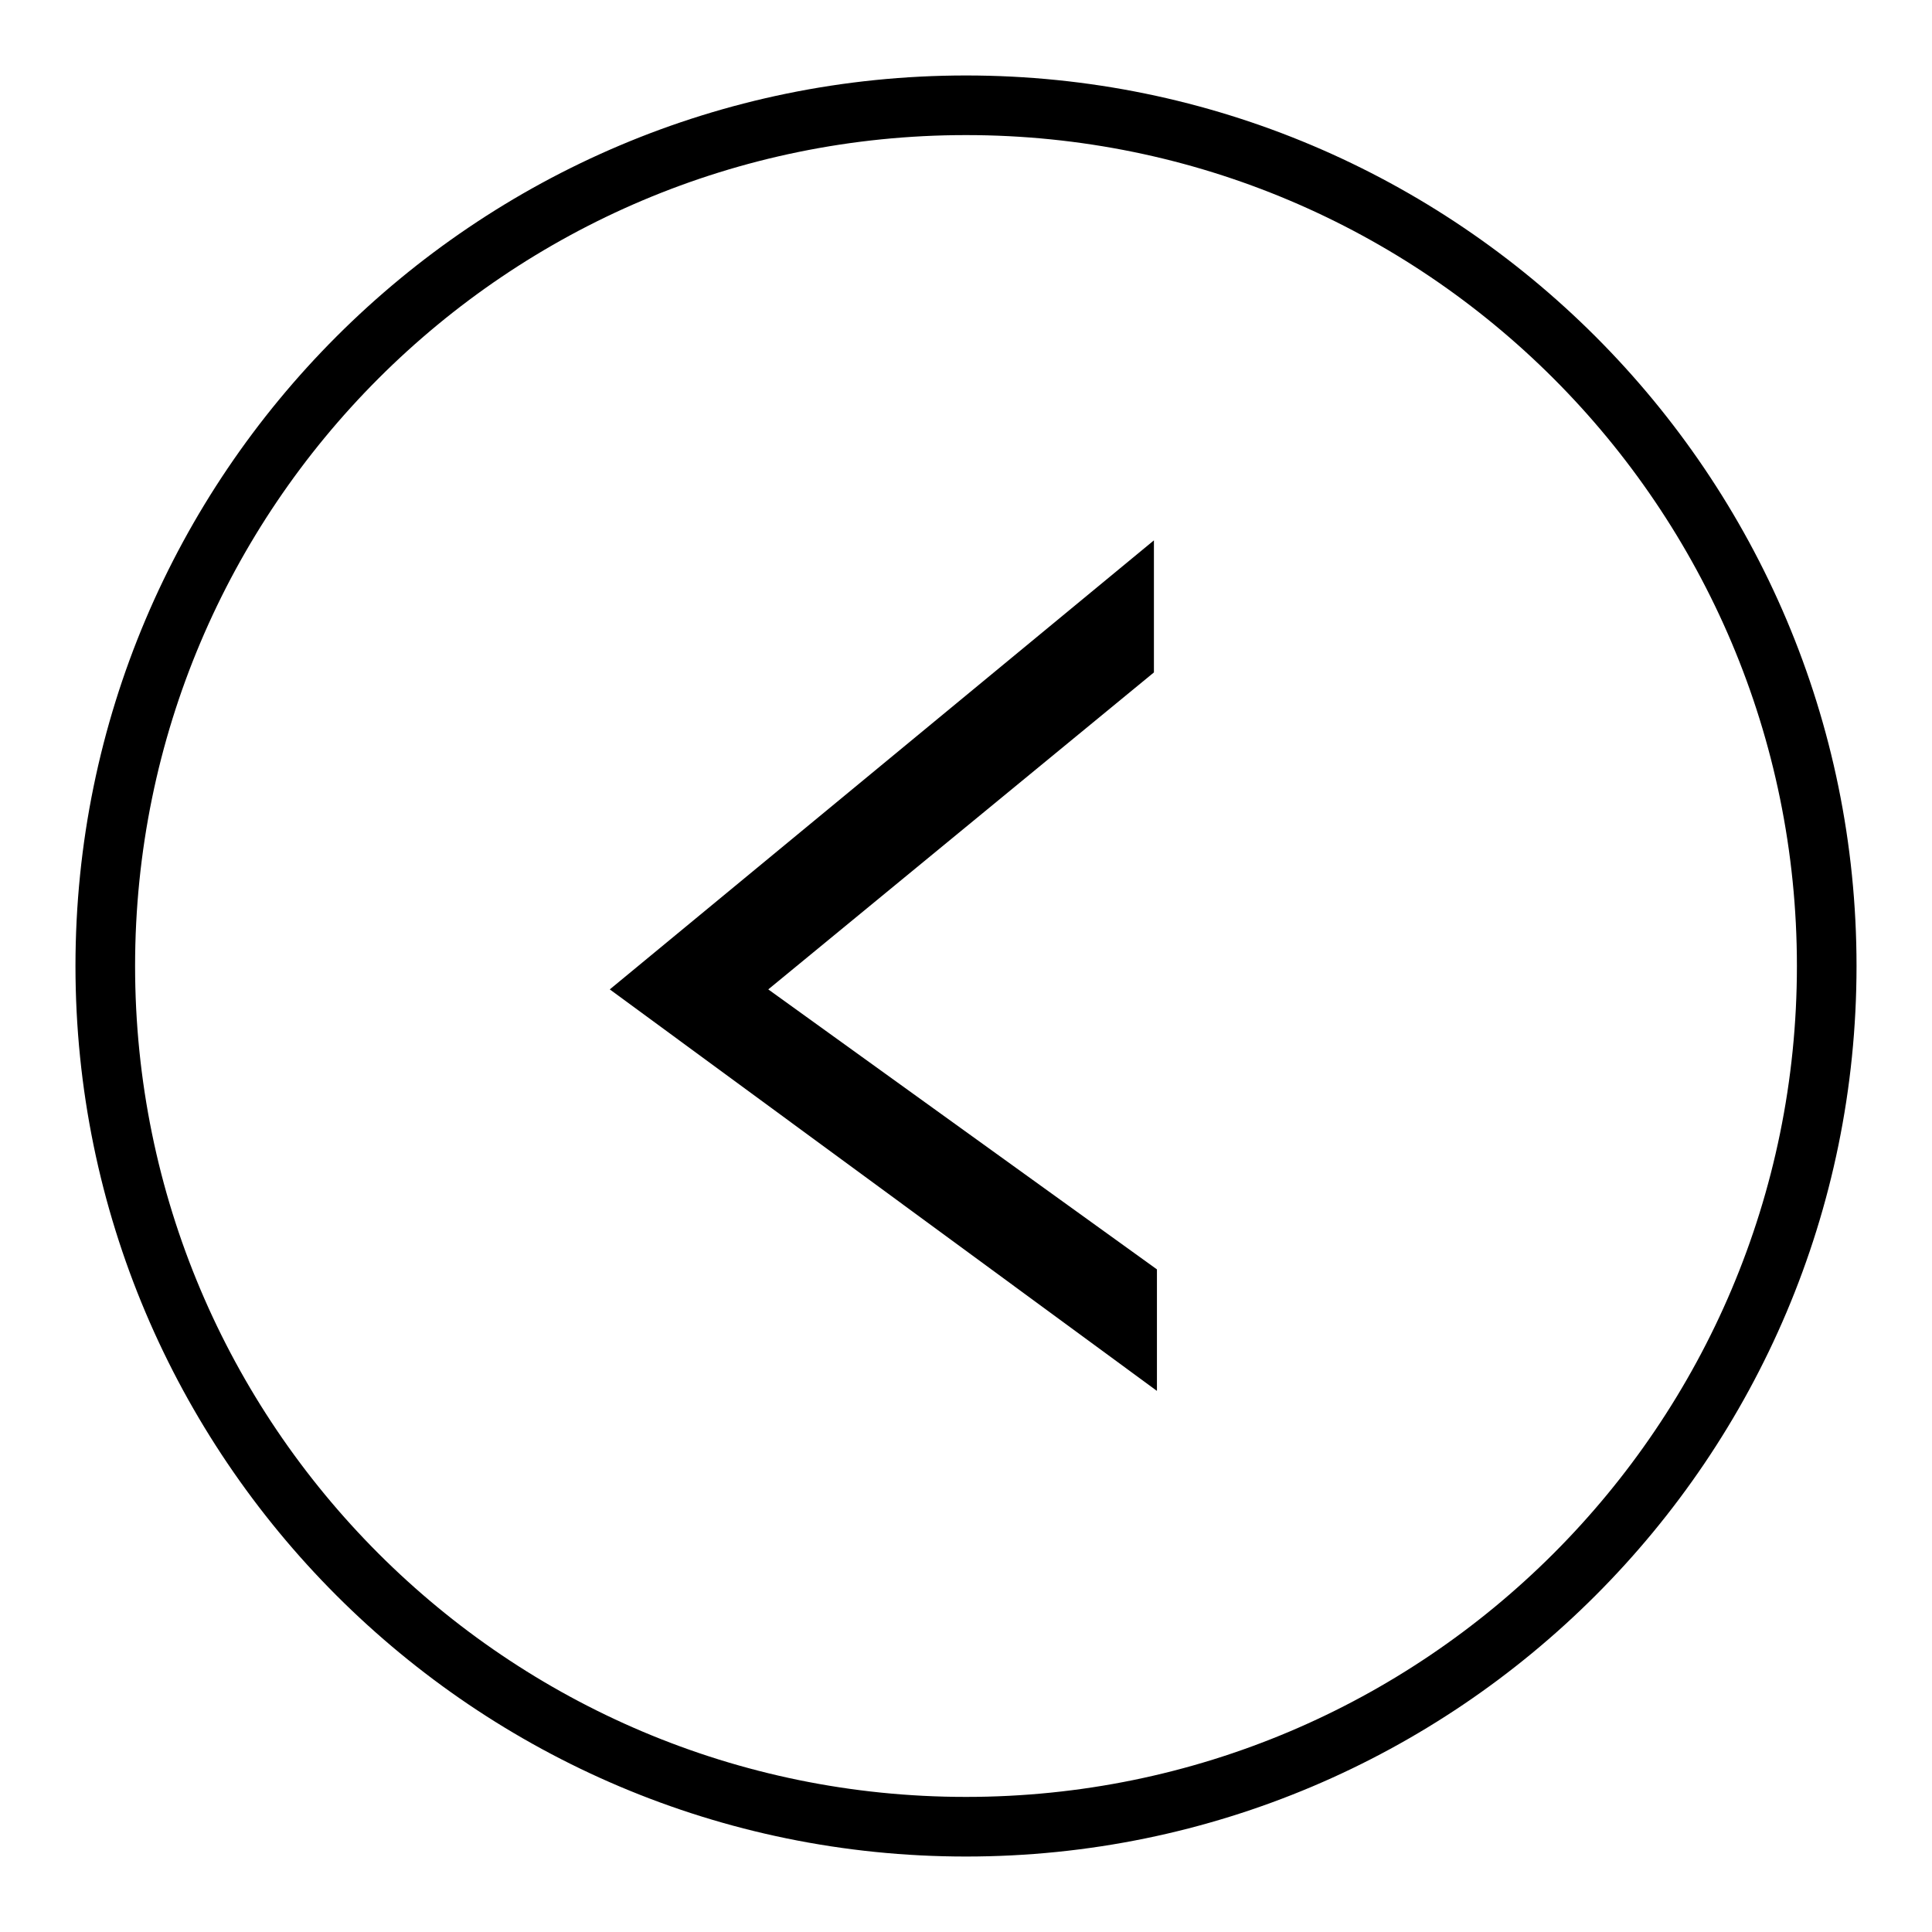 <?xml version="1.0" encoding="utf-8"?>
<!-- Svg Vector Icons : http://www.onlinewebfonts.com/icon -->
<!DOCTYPE svg PUBLIC "-//W3C//DTD SVG 1.1//EN" "http://www.w3.org/Graphics/SVG/1.1/DTD/svg11.dtd">
<svg version="1.1" xmlns="http://www.w3.org/2000/svg" xmlns:xlink="http://www.w3.org/1999/xlink" x="0px" y="0px" viewBox="0 0 256 256" enable-background="new 0 0 256 256" xml:space="preserve">
<g><g><path fill="#000000" d="M10,128c0,65.1,52.9,118,118,118c65.1,0,118-52.9,118-118c0-65.1-52.9-118-118-118C62.9,10,10,62.9,10,128z M17.9,128C17.9,67.2,67.2,17.9,128,17.9c60.8,0,110.1,49.3,110.1,110.1c0,60.8-49.3,110.1-110.1,110.1C67.2,238.1,17.9,188.8,17.9,128z"/><path fill="#000000" d="M152.9,71.6l-72.1,59.5l72.5,53.2v-16.1l-51.5-37.1l51.1-42V71.6z"/></g></g>
</svg>